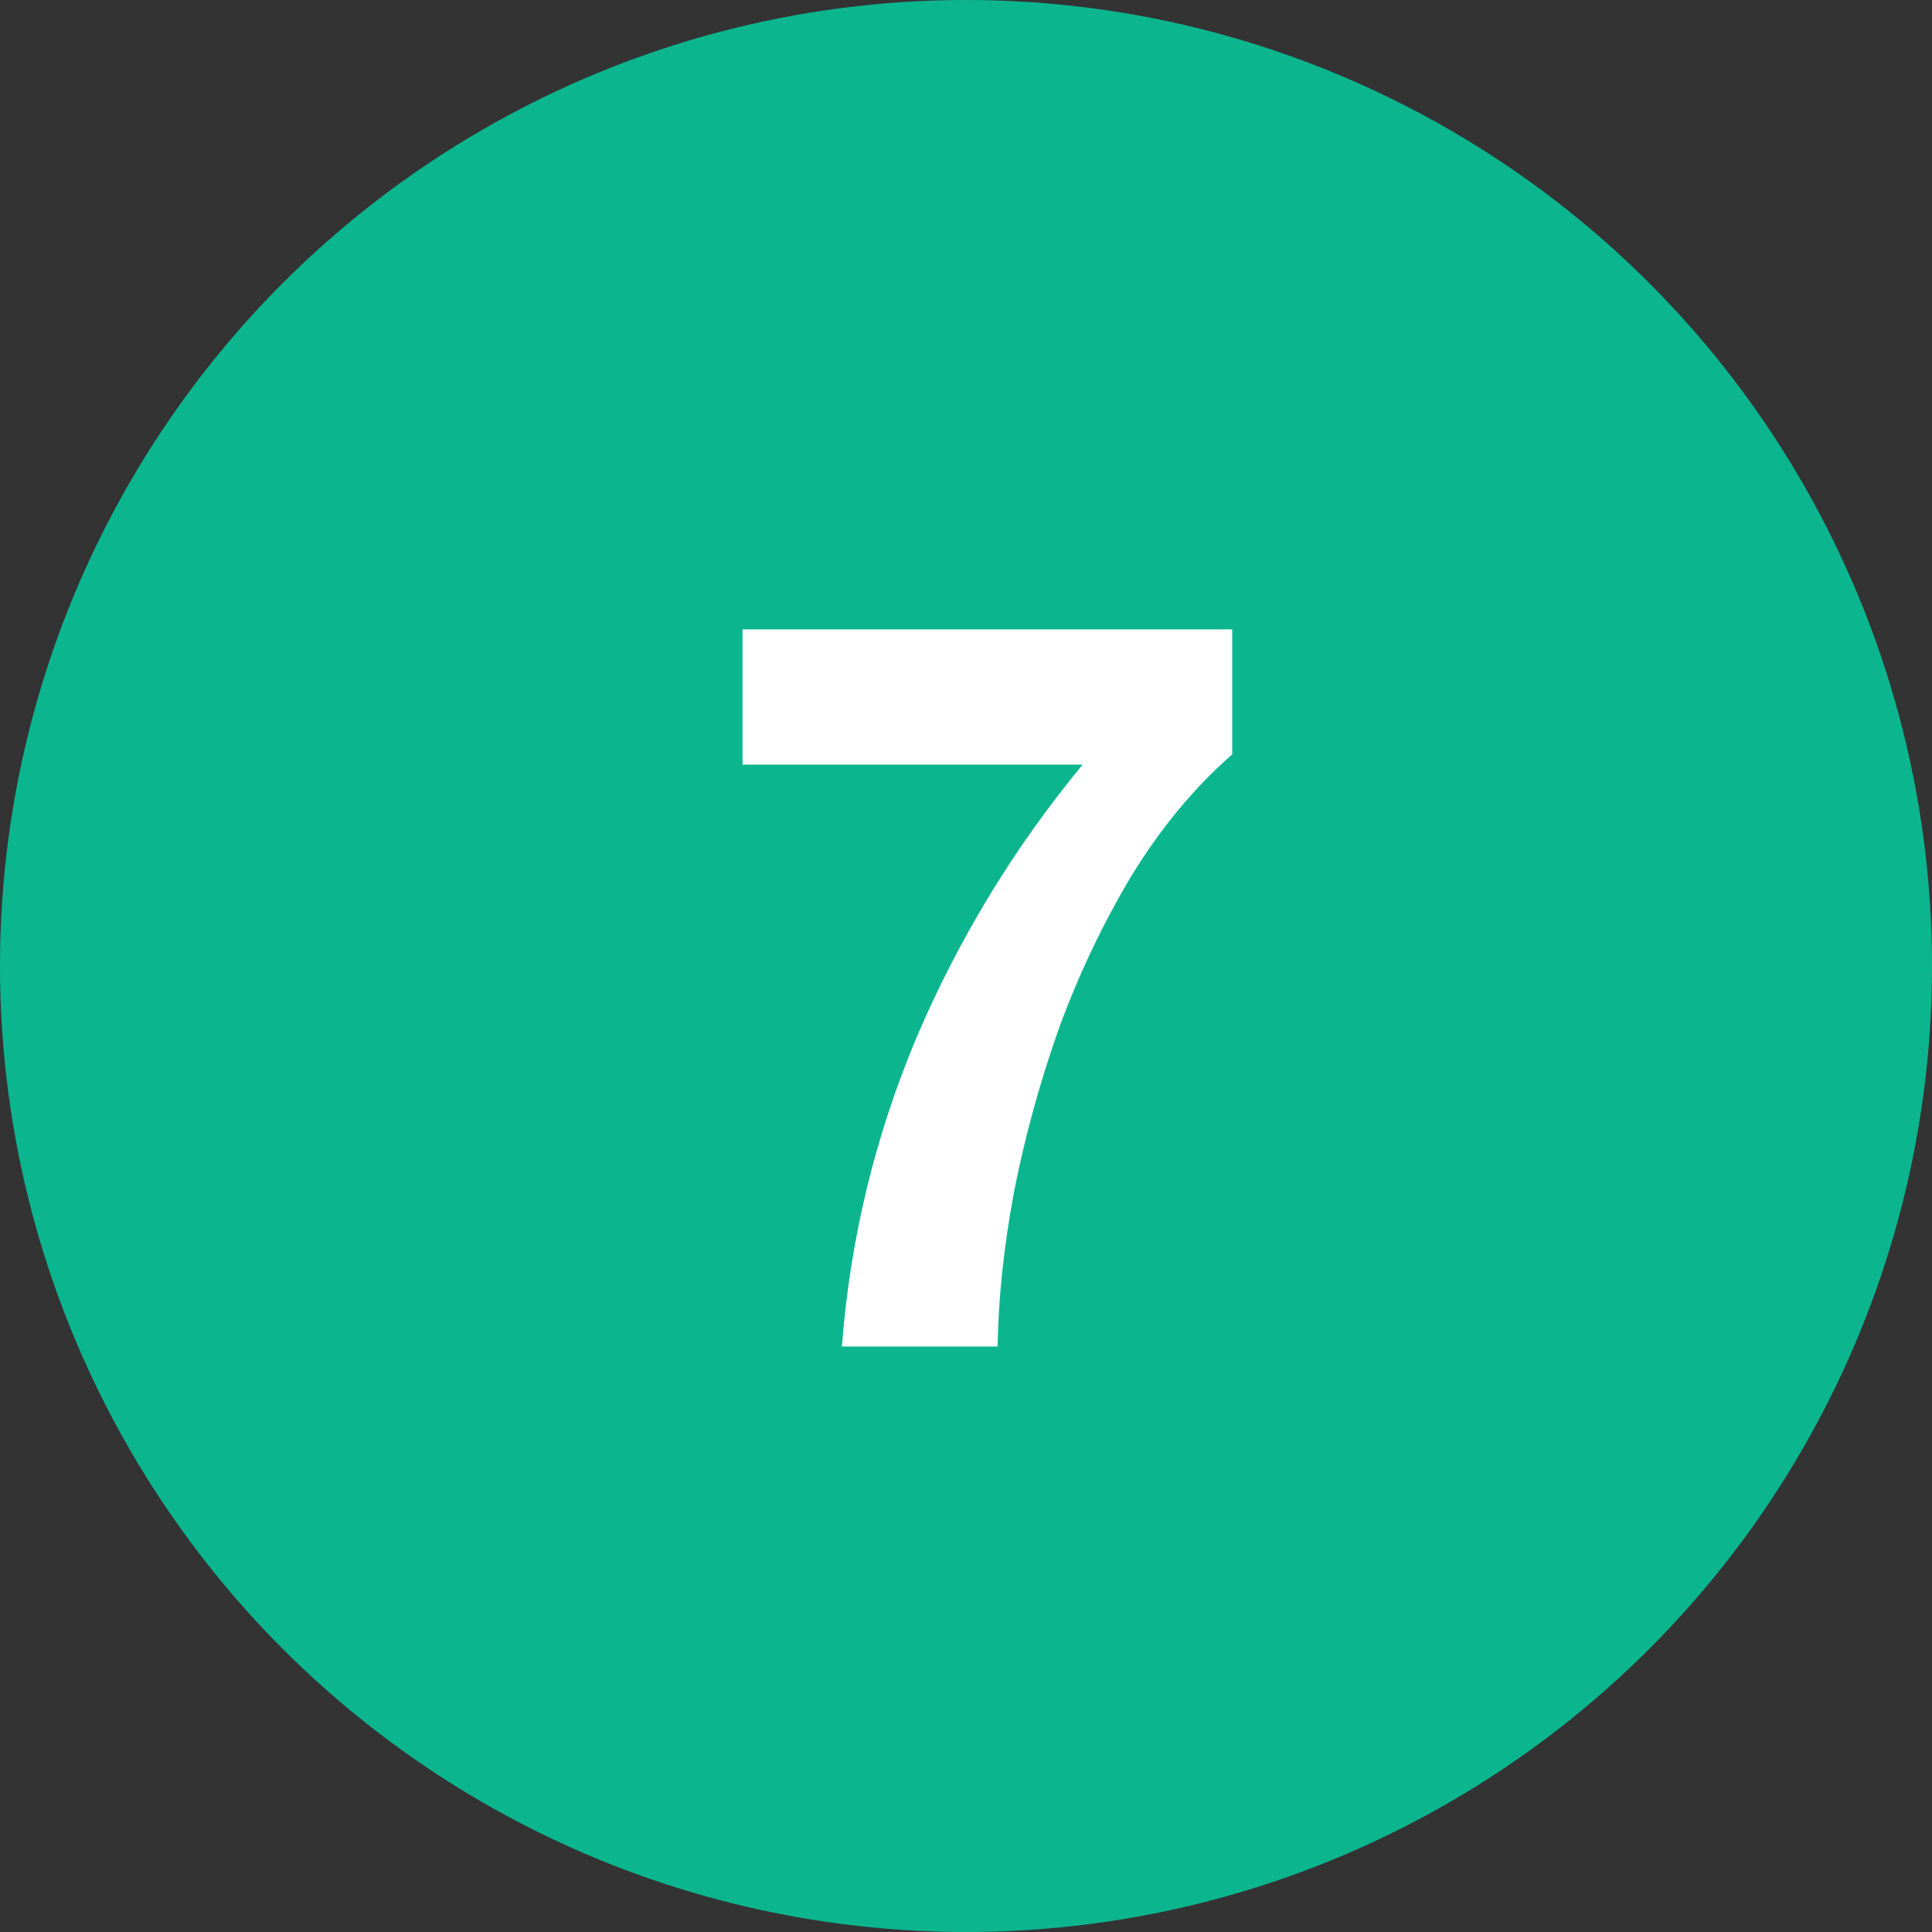 <svg width="66" height="66" viewBox="0 0 66 66" fill="none" xmlns="http://www.w3.org/2000/svg">
<rect x="0" y="0" width="66" height="66" fill="#333333" stroke="none"/>
<circle cx="33" cy="33" r="33" fill="#0BB68F"/>
<path d="M42.095 25.77V21.5H25.365V26.12H36.985C34.652 28.943 32.762 32.047 31.315 35.43C29.892 38.813 29.04 42.337 28.76 46H34.08C34.103 44.367 34.29 42.605 34.64 40.715C35.013 38.825 35.527 36.958 36.18 35.115C36.857 33.272 37.685 31.533 38.665 29.9C39.668 28.267 40.812 26.89 42.095 25.77Z" fill="white"/>
</svg>
